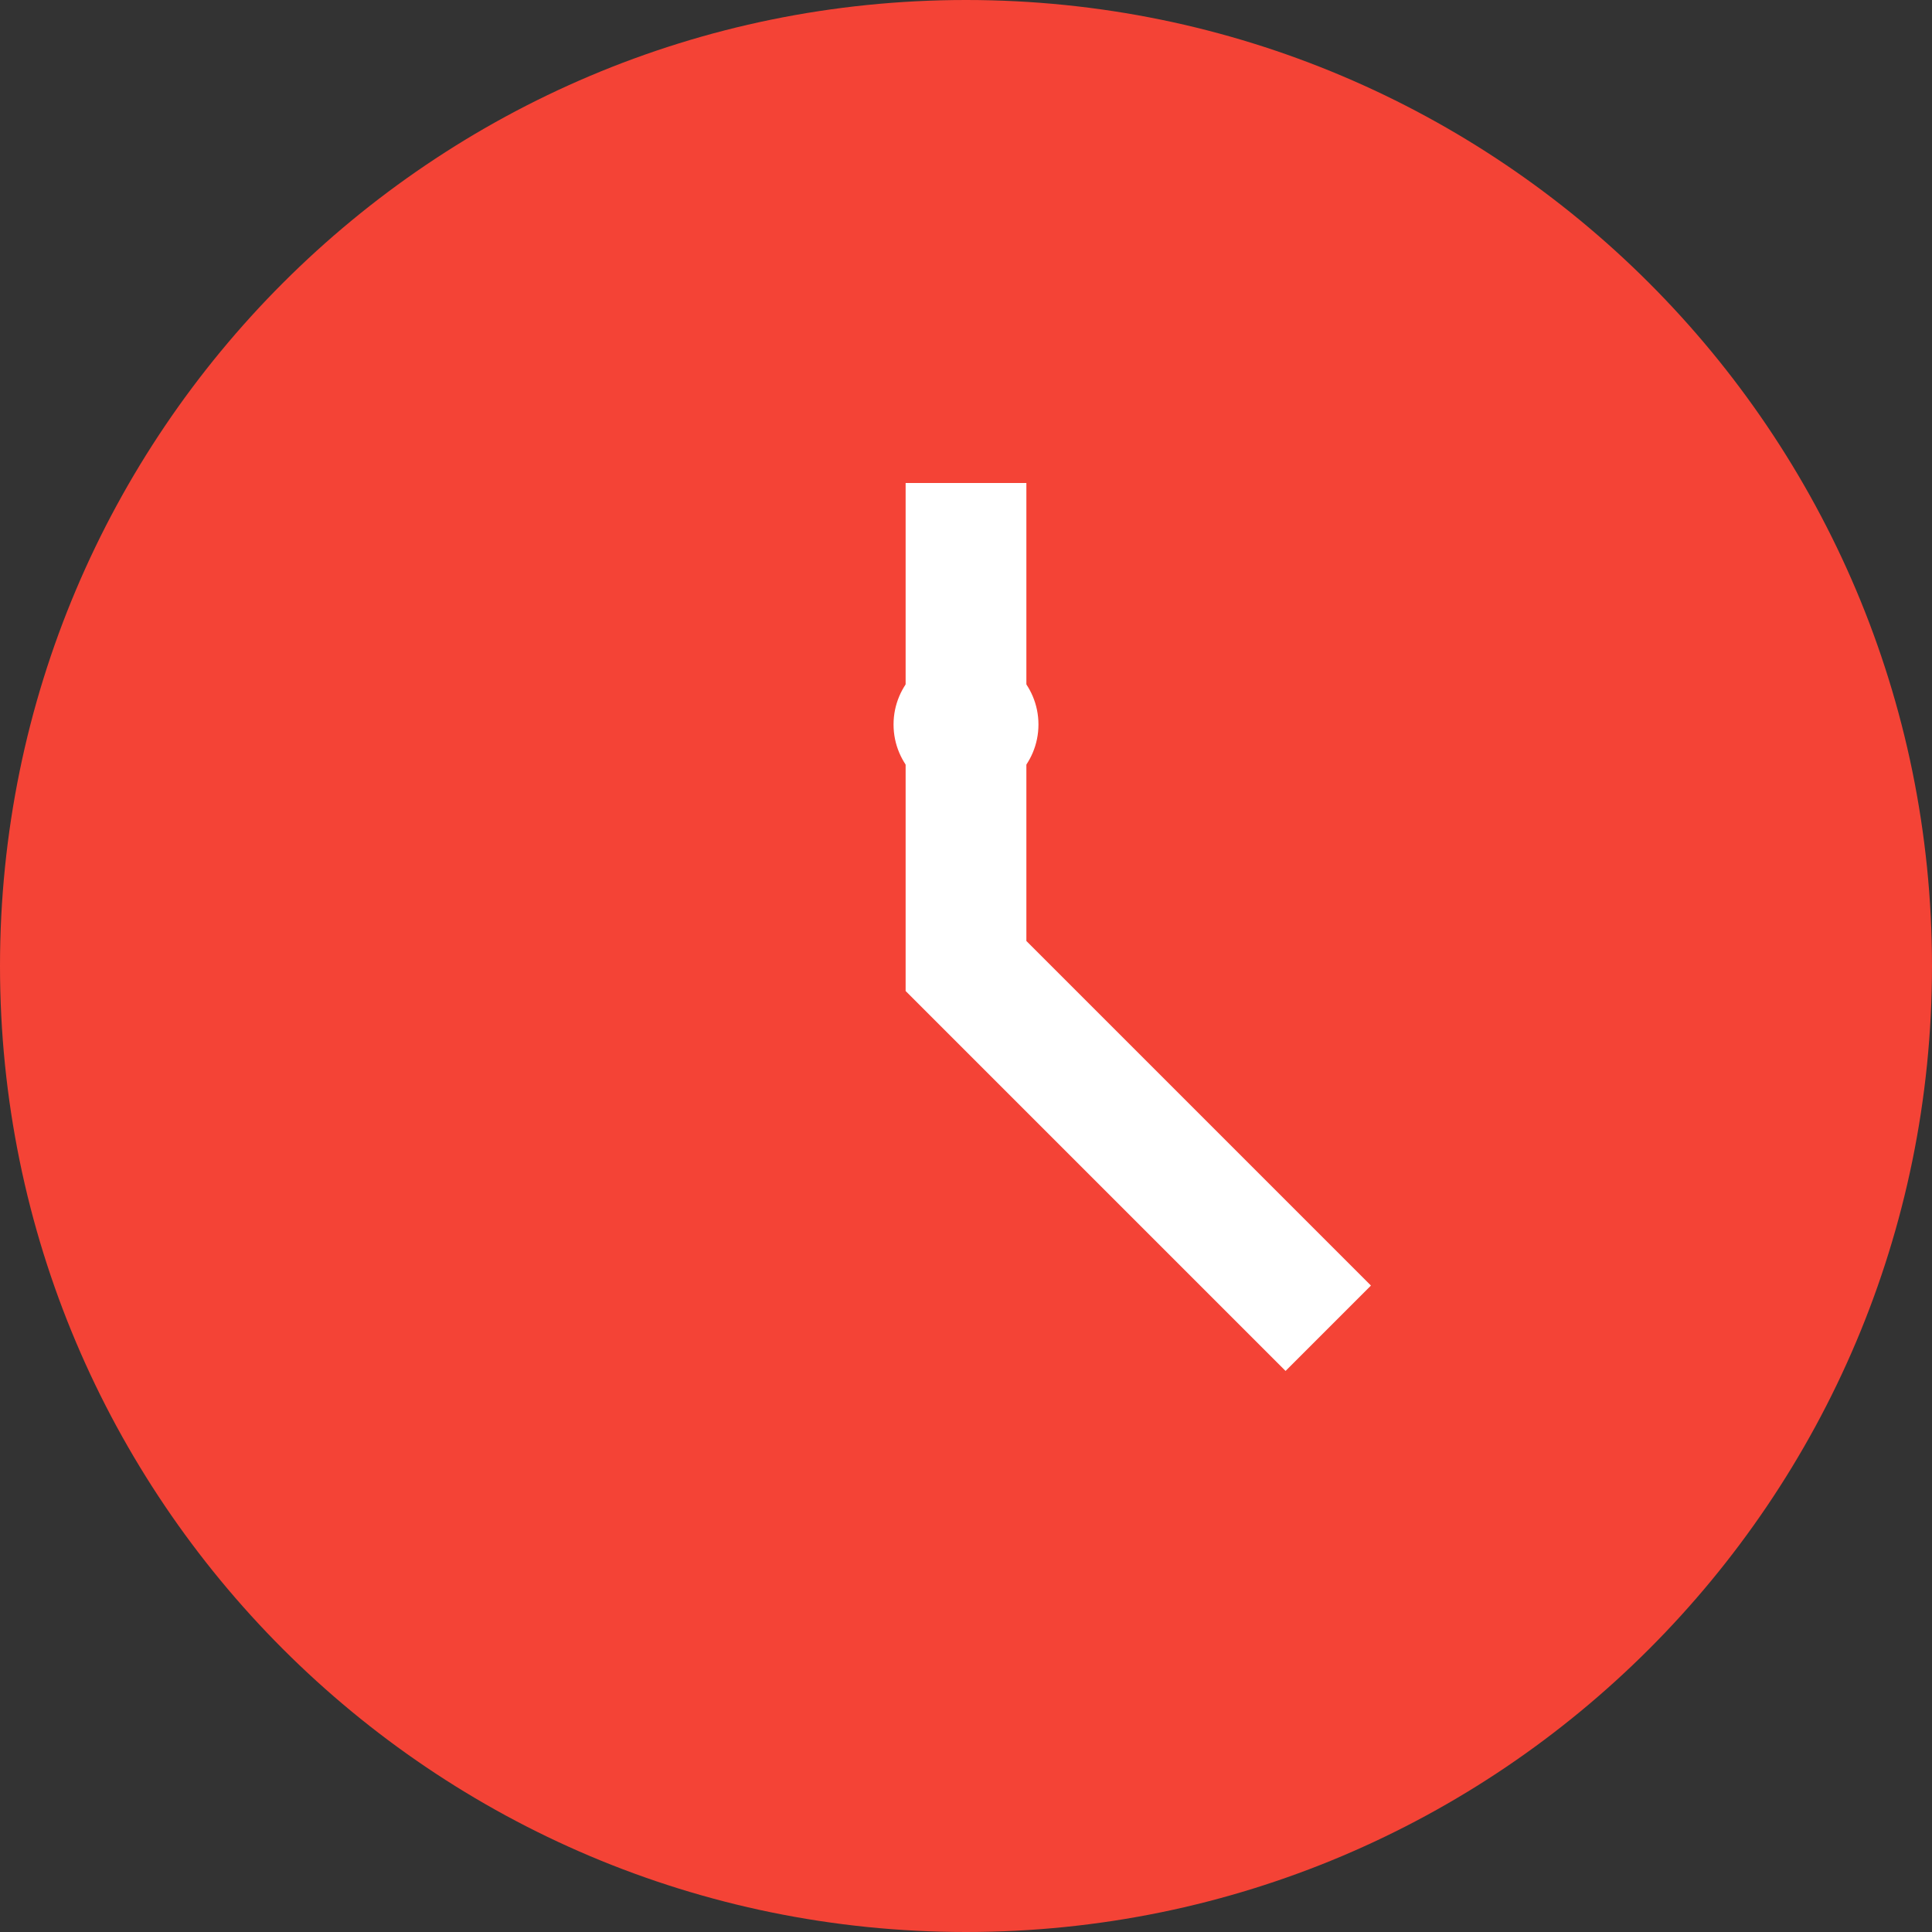 <?xml version="1.0" encoding="UTF-8"?>
<svg xmlns="http://www.w3.org/2000/svg" width="80" height="80" viewBox="0 0 80 80" fill="none">
  <rect x="0" y="0" width="80" height="80" fill="#333333" stroke="none"/>
  <path d="M40 80C62.091 80 80 62.091 80 40C80 17.909 62.091 0 40 0C17.909 0 0 17.909 0 40C0 62.091 17.909 80 40 80Z" fill="#F44336"></path>
  <path d="M40 20V40L55 55" stroke="white" stroke-width="5"></path>
  <path d="M40 33C41.657 33 43 31.657 43 30C43 28.343 41.657 27 40 27C38.343 27 37 28.343 37 30C37 31.657 38.343 33 40 33Z" fill="white"></path>
</svg>
